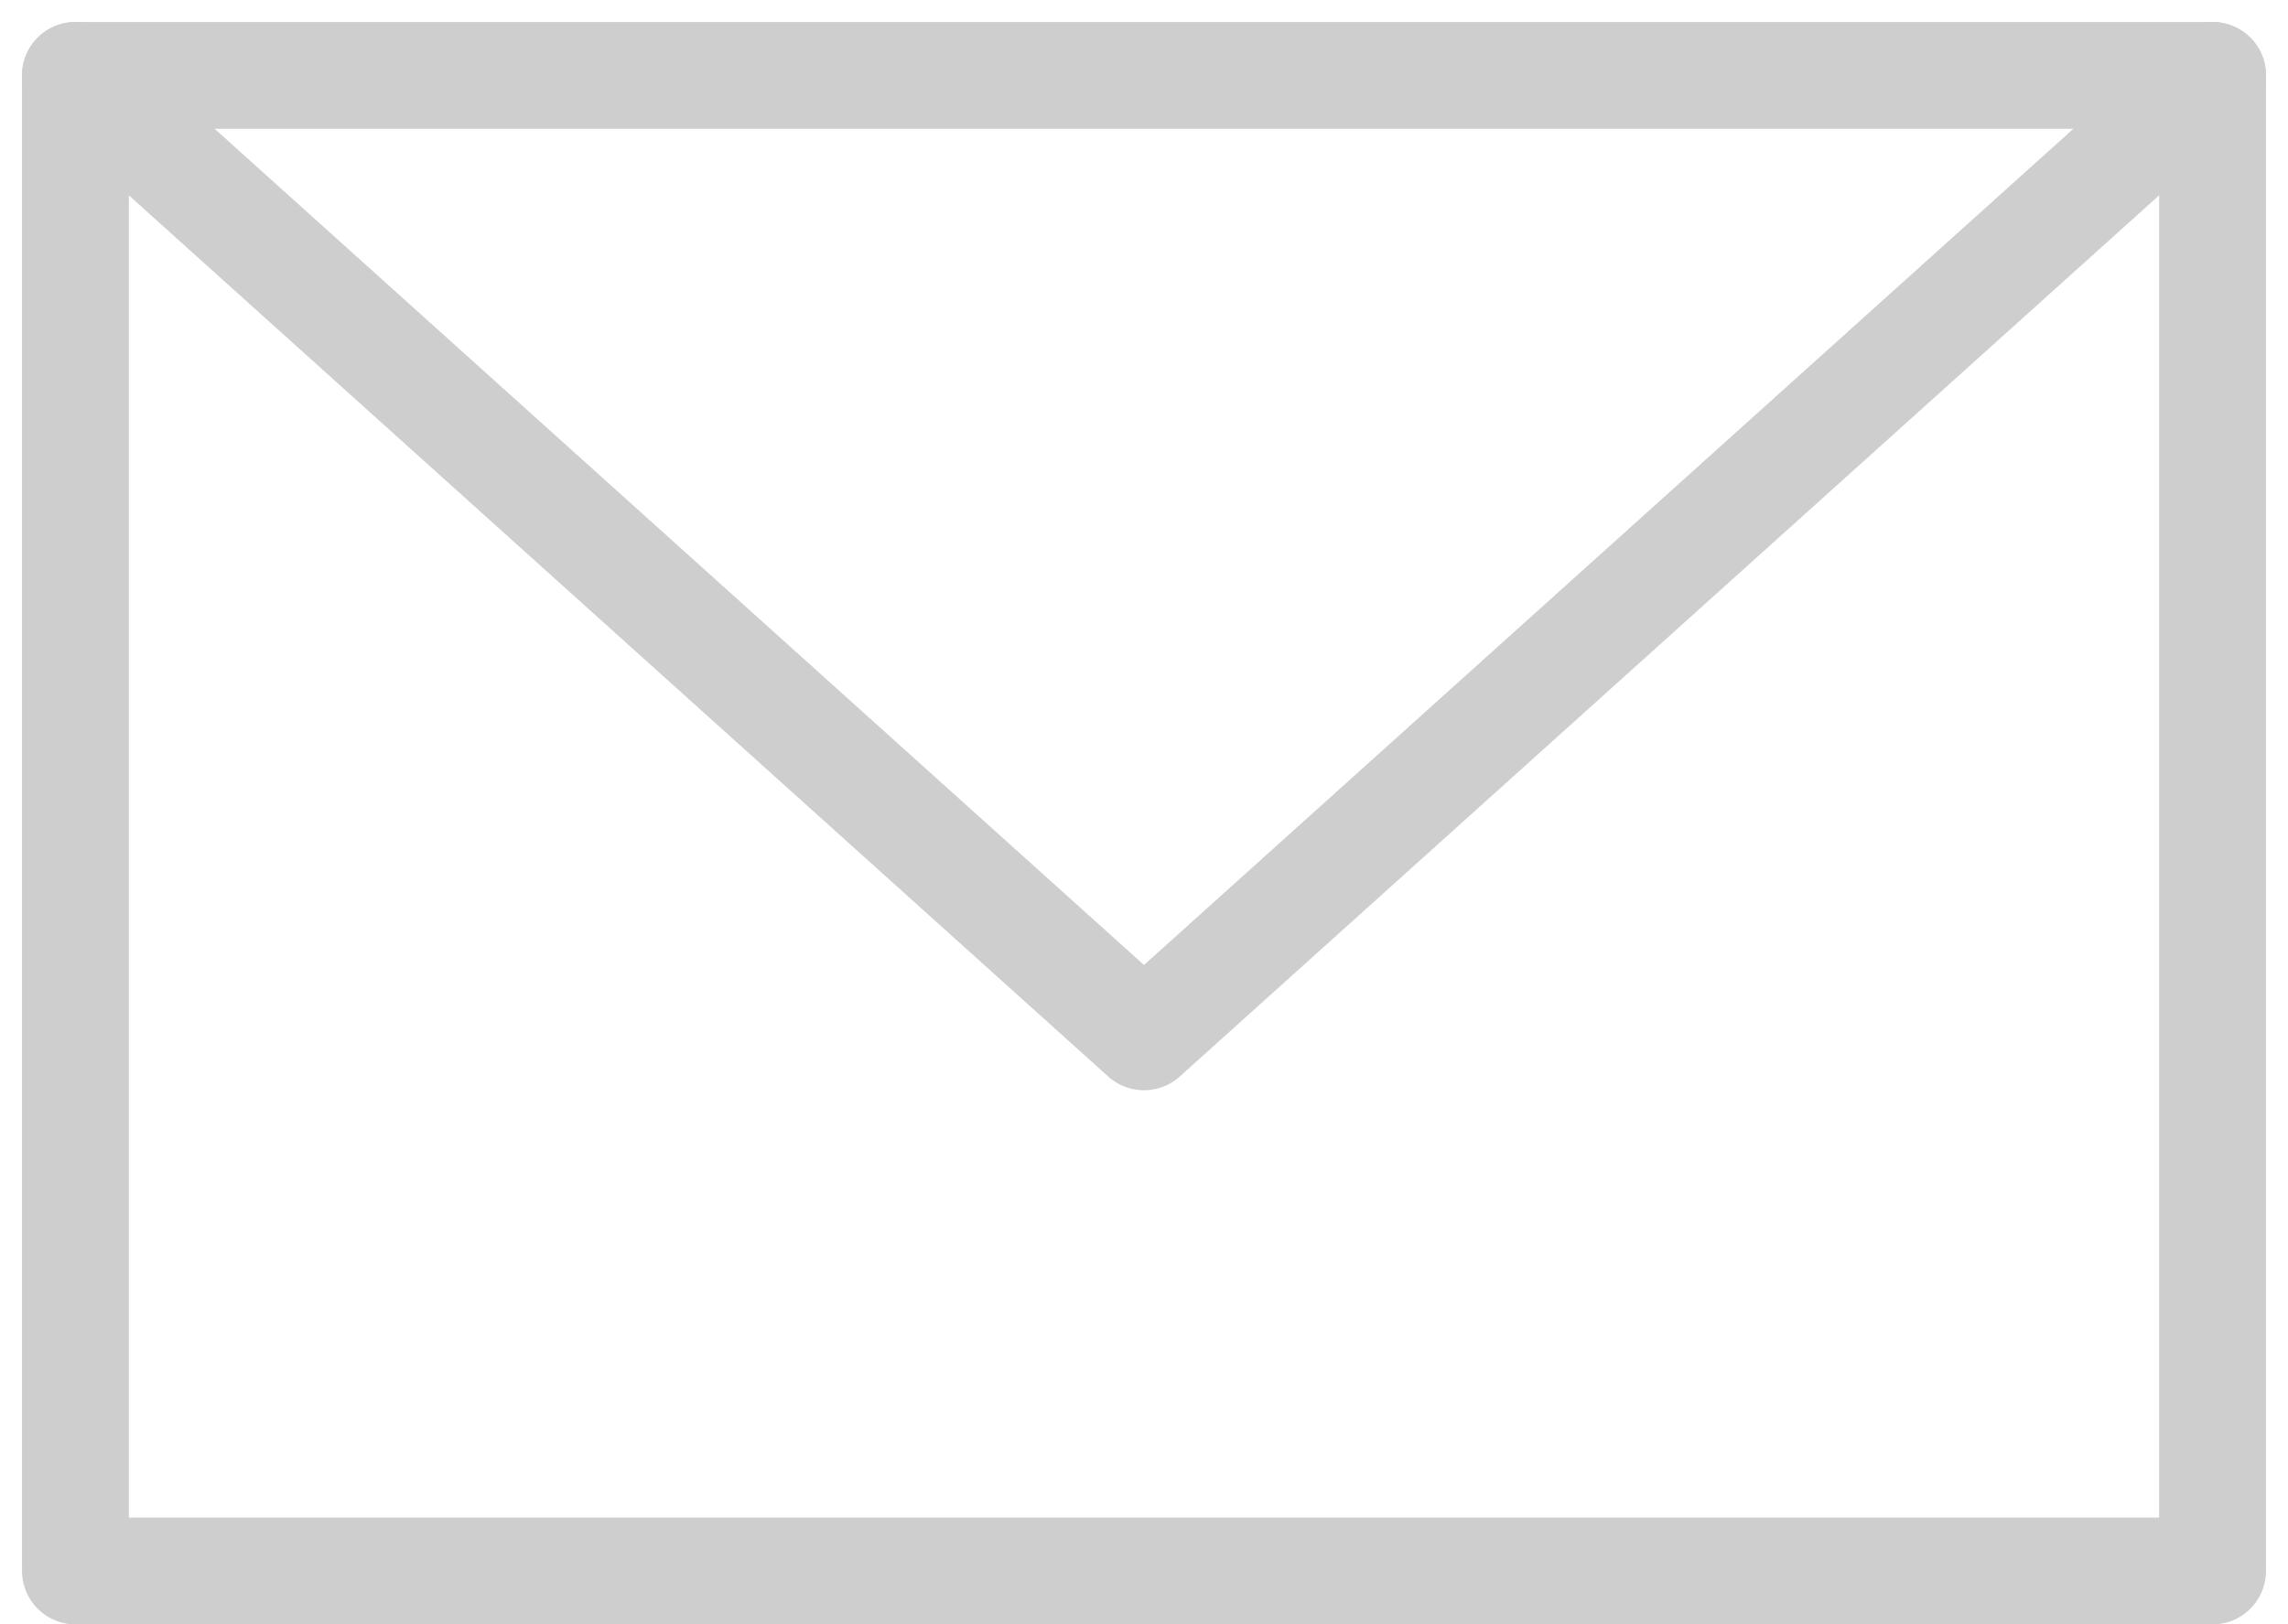 <svg xmlns="http://www.w3.org/2000/svg" width="21.412" height="15.206" viewBox="0 0 21.412 15.206">
  <defs>
    <style>
      .cls-1 {
        fill: none;
        stroke: #cecece;
        stroke-linecap: round;
        stroke-linejoin: round;
      }
    </style>
  </defs>
  <g id="envelope-alt" transform="translate(-1.294 -4.294)">
    <rect id="Rectángulo_40" data-name="Rectángulo 40" class="cls-1" width="20" height="14" transform="translate(2 5)"/>
    <path id="Trazado_46" data-name="Trazado 46" class="cls-1" d="M2,5l10,9L22,5"/>
  </g>
</svg>
